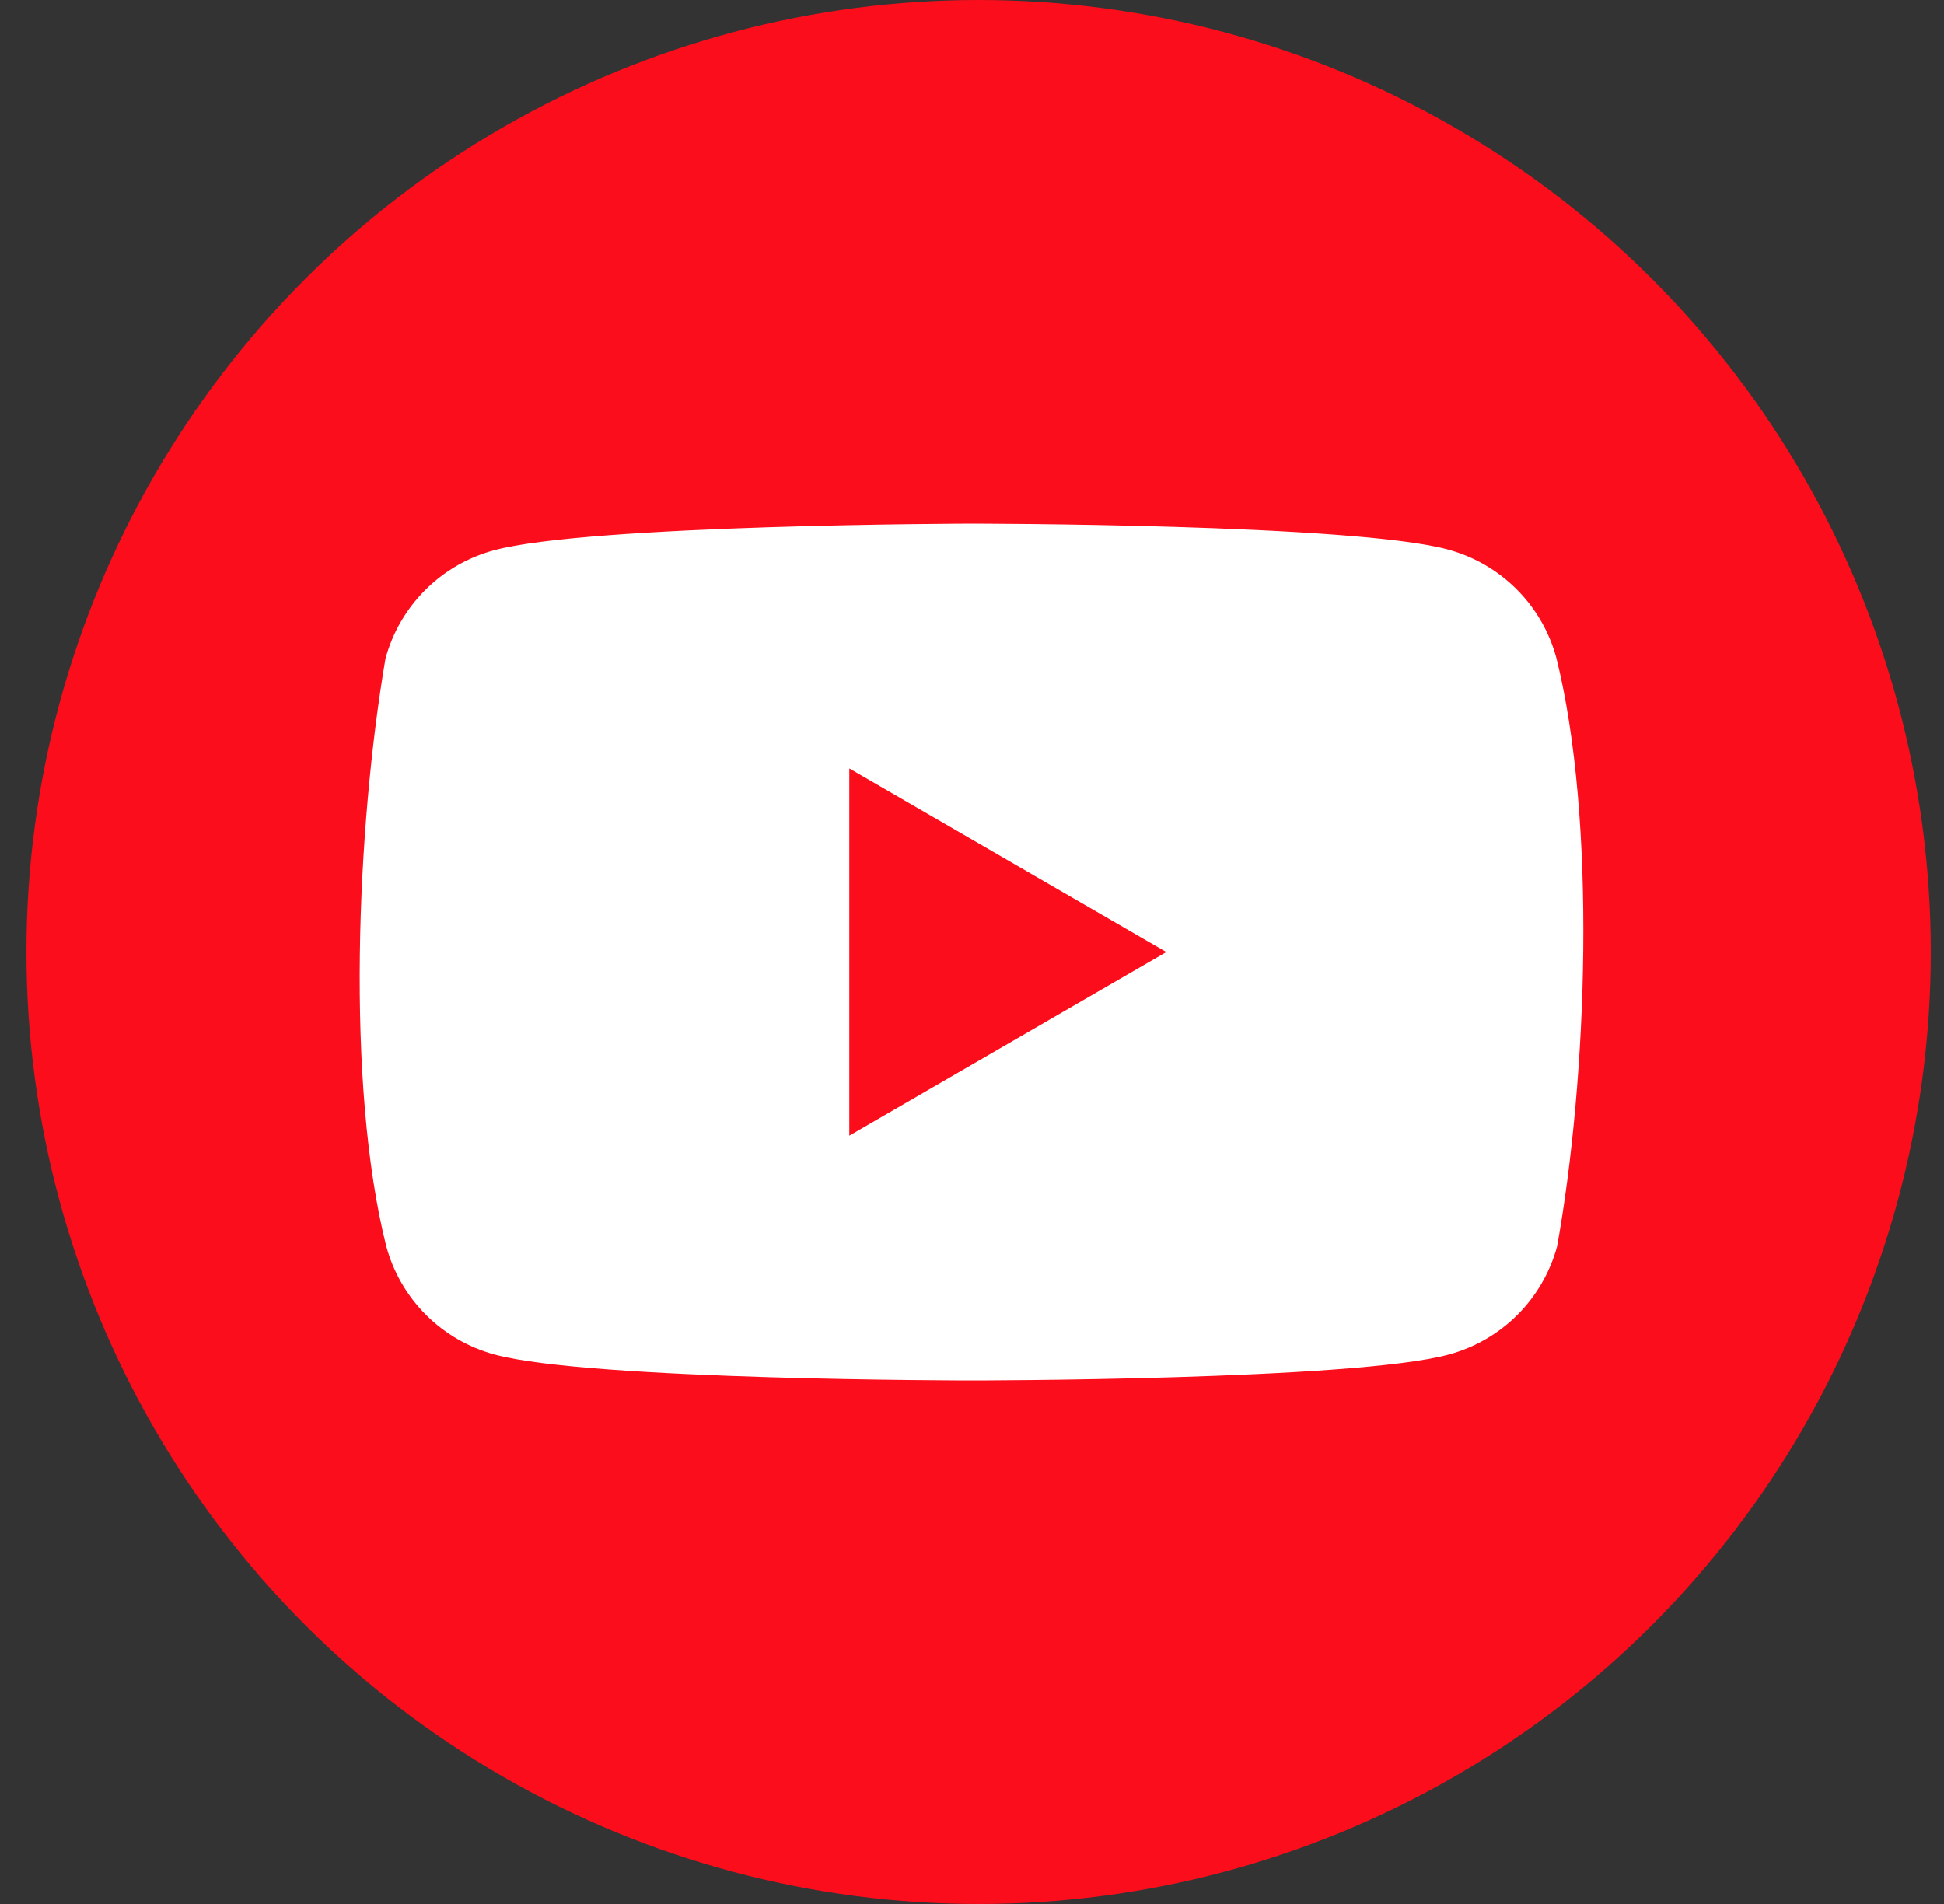 <svg width="49" height="48" viewBox="0 0 49 48" fill="none" xmlns="http://www.w3.org/2000/svg">
<rect x="0" y="0" width="49" height="48" fill="#333333" stroke="none"/>
<ellipse cx="24.667" cy="24" rx="24" ry="24" fill="#FC0D1B"/>
<path fill-rule="evenodd" clip-rule="evenodd" d="M38.228 14.855C38.707 15.334 39.052 15.93 39.229 16.584C40.248 20.684 40.012 27.16 39.249 31.419C39.072 32.072 38.727 32.669 38.248 33.148C37.769 33.626 37.173 33.971 36.519 34.148C34.126 34.801 24.492 34.801 24.492 34.801C24.492 34.801 14.859 34.801 12.466 34.148C11.812 33.971 11.216 33.626 10.737 33.148C10.258 32.669 9.913 32.072 9.736 31.419C8.711 27.336 8.992 20.856 9.716 16.603C9.893 15.95 10.238 15.354 10.717 14.875C11.196 14.396 11.792 14.051 12.446 13.874C14.839 13.221 24.473 13.201 24.473 13.201C24.473 13.201 34.106 13.201 36.499 13.854C37.153 14.031 37.749 14.376 38.228 14.855ZM29.398 24.001L21.407 28.63V19.373L29.398 24.001Z" fill="white"/>
</svg>
